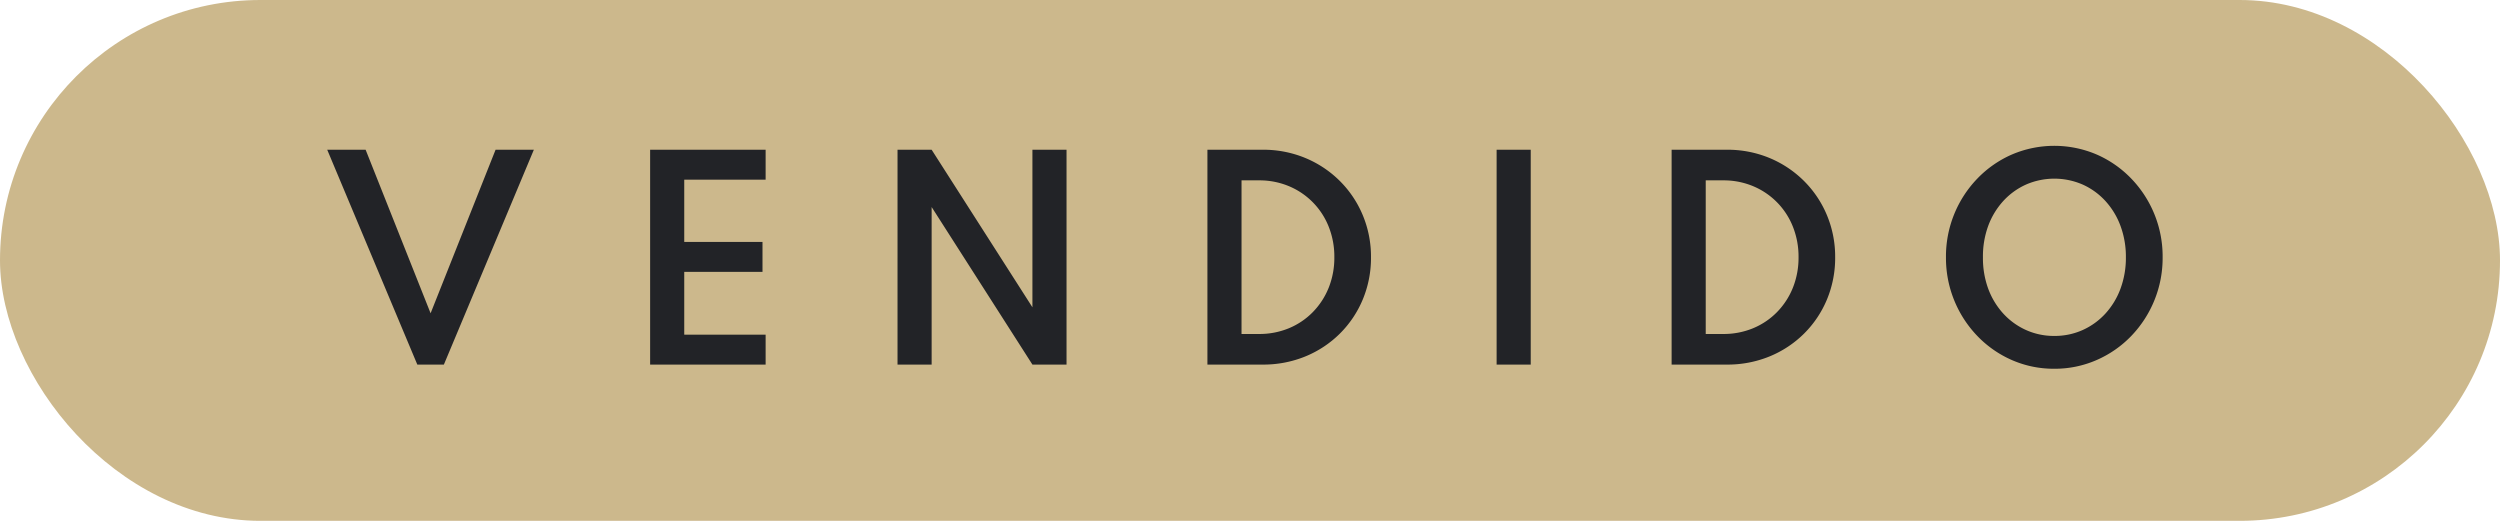 <svg xmlns="http://www.w3.org/2000/svg" width="96" height="20" viewBox="0 0 96 20">
  <g id="Group_2817" data-name="Group 2817" transform="translate(-205 -1355)">
    <g id="Group_2814" data-name="Group 2814" transform="translate(-3 1001)">
      <g id="Group_1987" data-name="Group 1987">
        <rect id="Rectangle_3867" data-name="Rectangle 3867" width="96" height="20" rx="10" transform="translate(208 354)" fill="#ccb88c"/>
        <path id="Path_5271" data-name="Path 5271" d="M16.025,9,12.565.75H14.04l2.495,6.28L19.03.75H20.5L17.045,9Zm8.94,0V.75H29.4V1.9H26.275V4.29H29.28V5.44H26.275V7.85H29.4V9Zm9.5,0V.75h1.31L39.645,6.8V.75h1.31V9h-1.31l-3.87-6.05V9Zm11.9,0V.75h2.12a4.2,4.2,0,0,1,1.635.315,4.1,4.1,0,0,1,1.323.878,4.046,4.046,0,0,1,.885,1.315,4.131,4.131,0,0,1,.318,1.622A4.141,4.141,0,0,1,52.33,6.5a4.02,4.02,0,0,1-.882,1.313,4.062,4.062,0,0,1-1.325.875A4.252,4.252,0,0,1,48.485,9Zm1.31-1.175h.67a2.951,2.951,0,0,0,1.147-.22,2.767,2.767,0,0,0,.92-.62,2.849,2.849,0,0,0,.61-.937,3.1,3.1,0,0,0,.217-1.173,3.1,3.1,0,0,0-.217-1.17,2.8,2.8,0,0,0-1.53-1.557,2.922,2.922,0,0,0-1.147-.222h-.67ZM57.47,9V.75h1.31V9Zm6.72,0V.75h2.12a4.2,4.2,0,0,1,1.635.315,4.1,4.1,0,0,1,1.322.878,4.046,4.046,0,0,1,.885,1.315A4.131,4.131,0,0,1,70.47,4.88a4.141,4.141,0,0,1-.315,1.62,4.02,4.02,0,0,1-.882,1.313,4.063,4.063,0,0,1-1.325.875A4.251,4.251,0,0,1,66.31,9ZM65.5,7.825h.67a2.951,2.951,0,0,0,1.147-.22,2.767,2.767,0,0,0,.92-.62,2.849,2.849,0,0,0,.61-.937,3.1,3.1,0,0,0,.217-1.173,3.1,3.1,0,0,0-.217-1.17,2.8,2.8,0,0,0-1.53-1.557,2.922,2.922,0,0,0-1.147-.222H65.5ZM78.885,9.16a4,4,0,0,1-1.62-.33,4.136,4.136,0,0,1-1.325-.918A4.317,4.317,0,0,1,74.725,4.88,4.305,4.305,0,0,1,75.94,1.847,4.136,4.136,0,0,1,77.265.93a4.141,4.141,0,0,1,3.24,0,4.136,4.136,0,0,1,1.325.917A4.305,4.305,0,0,1,83.045,4.88,4.317,4.317,0,0,1,81.83,7.912,4.136,4.136,0,0,1,80.5,8.83,4,4,0,0,1,78.885,9.16Zm0-1.26a2.618,2.618,0,0,0,1.092-.228,2.66,2.66,0,0,0,.875-.635,2.907,2.907,0,0,0,.577-.957,3.41,3.41,0,0,0,.205-1.2,3.41,3.41,0,0,0-.205-1.2,2.907,2.907,0,0,0-.577-.957,2.66,2.66,0,0,0-.875-.635,2.725,2.725,0,0,0-2.18,0,2.66,2.66,0,0,0-.875.635,2.907,2.907,0,0,0-.577.957,3.41,3.41,0,0,0-.2,1.2,3.41,3.41,0,0,0,.2,1.2,2.907,2.907,0,0,0,.577.957,2.66,2.66,0,0,0,.875.635A2.606,2.606,0,0,0,78.885,7.9Z" transform="translate(208 359)" fill="#222327"/>
      </g>
    </g>
  </g>
</svg>
